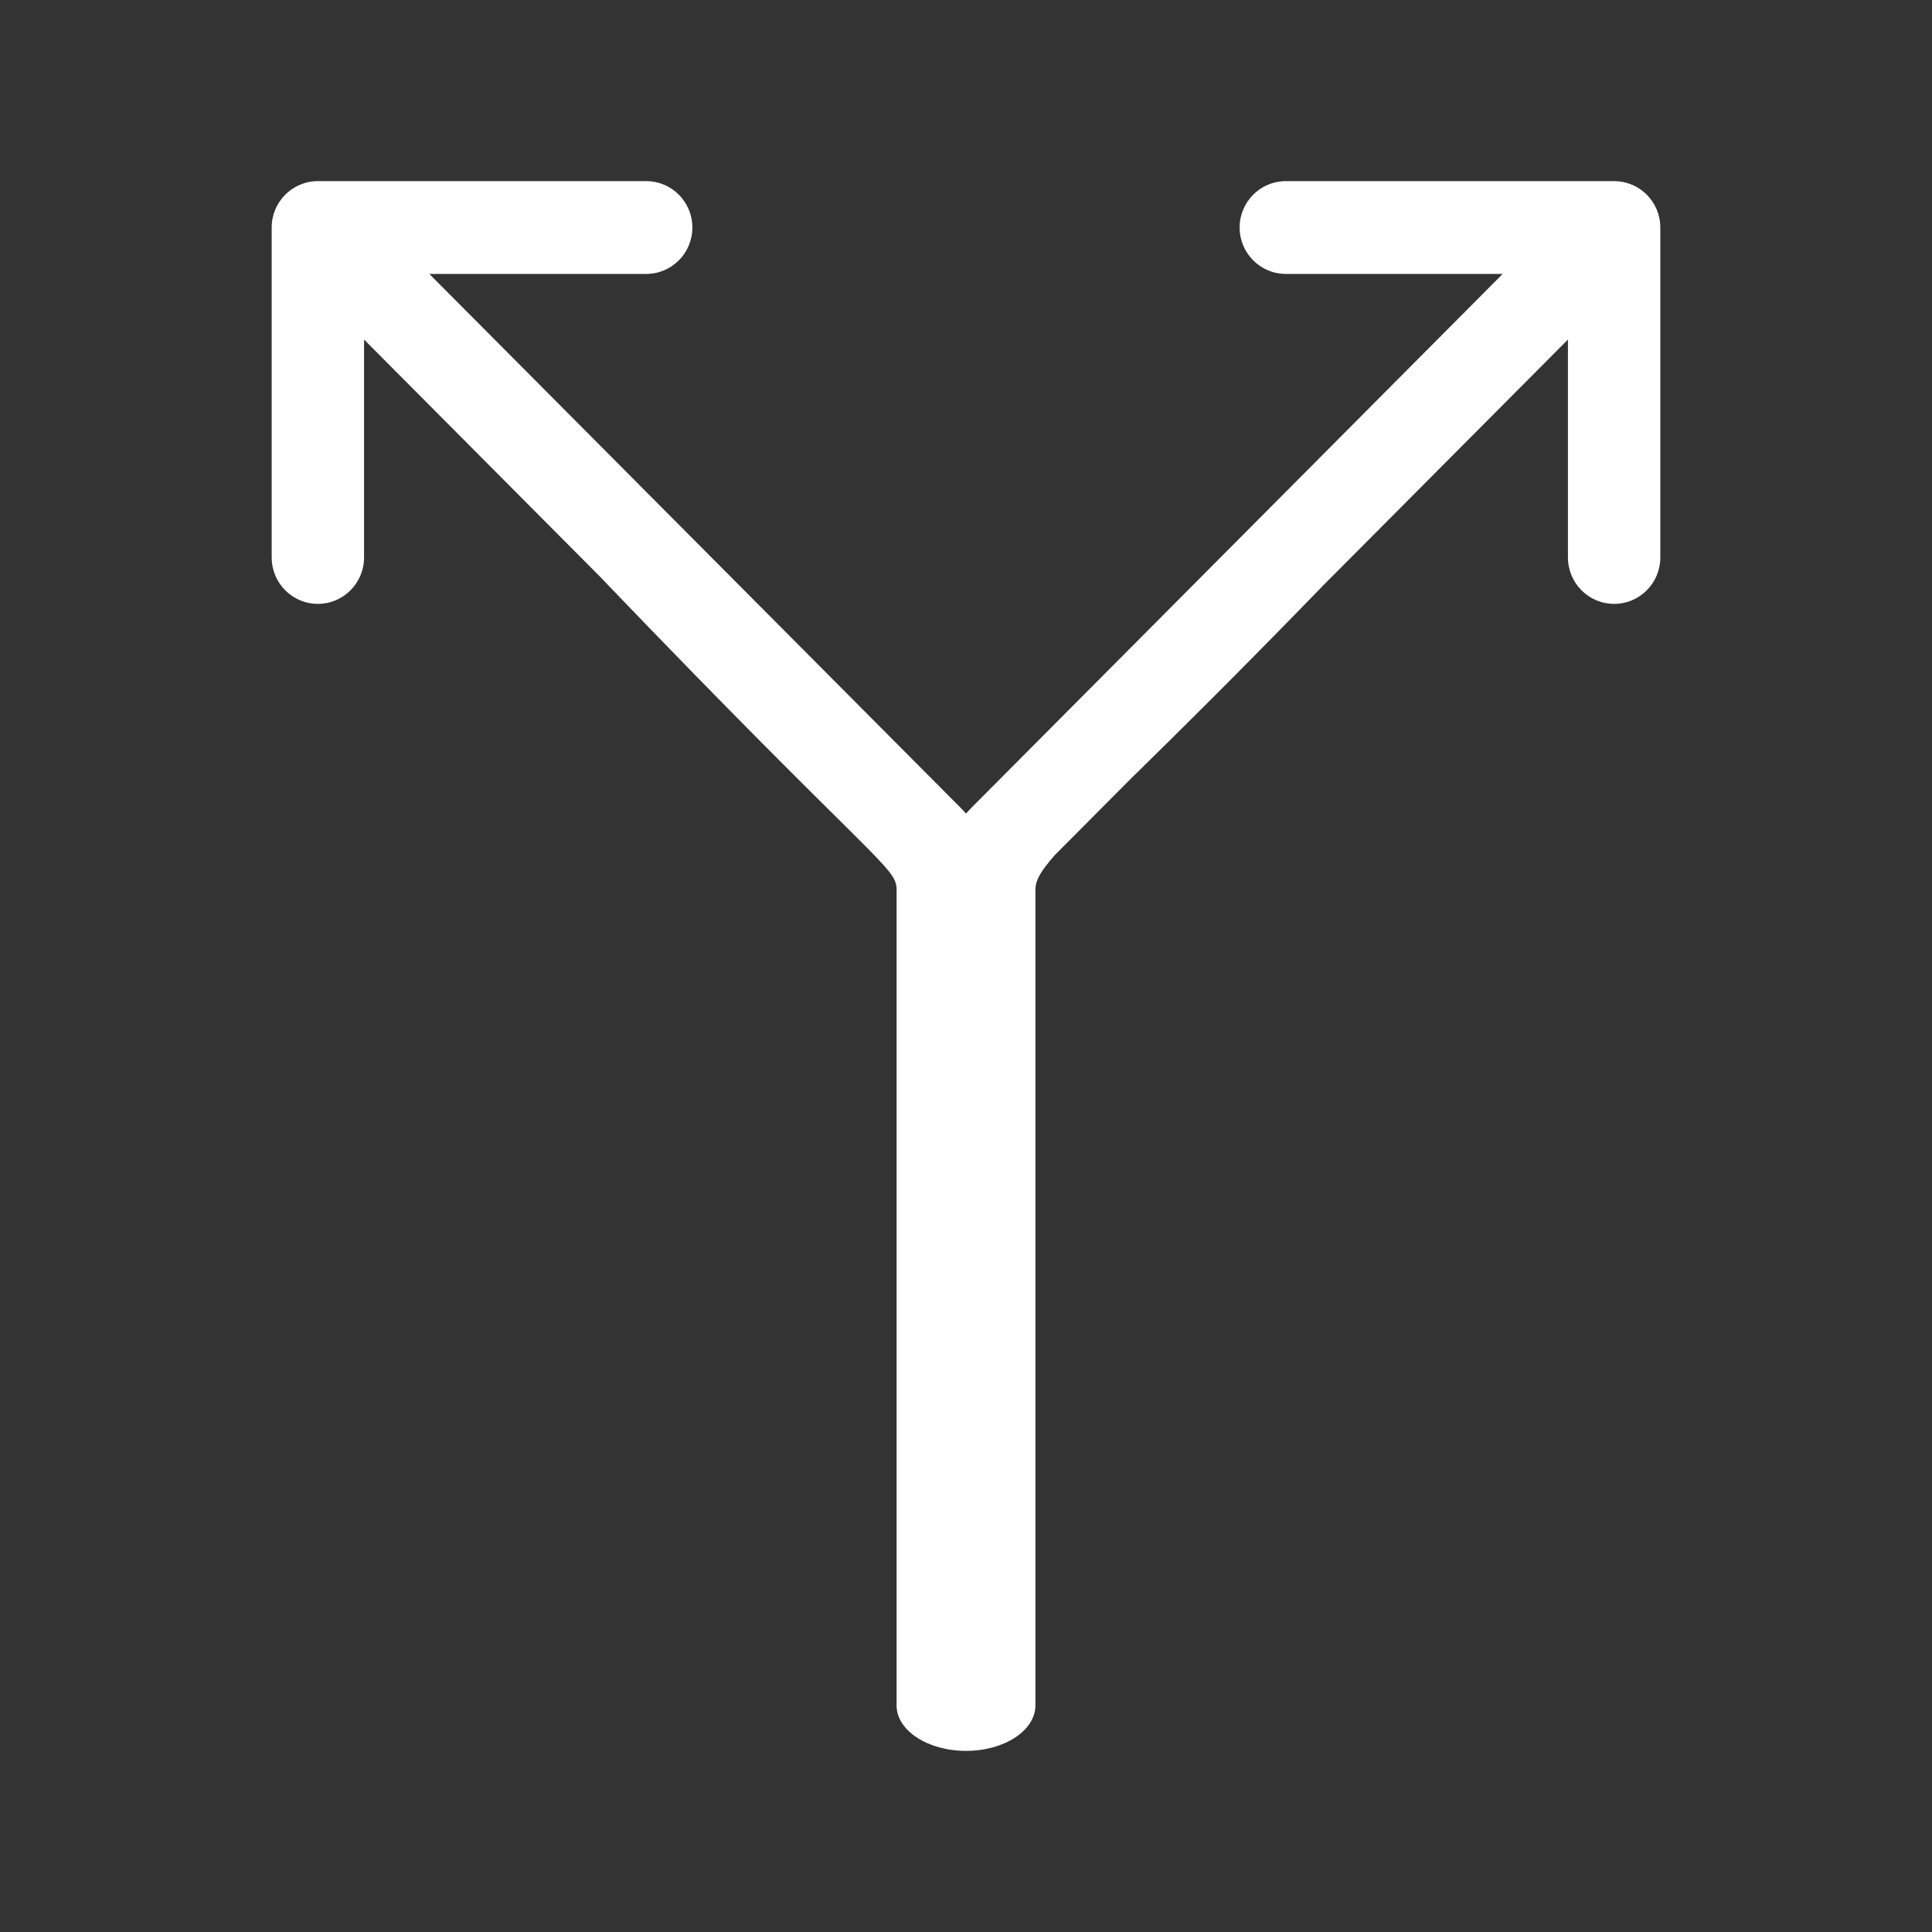 <svg width='32' height='32' viewBox='0 0 32 32' fill='none' xmlns='http://www.w3.org/2000/svg'><rect x="0" y="0" width="32" height="32" fill="#333333" stroke="none"/><path d='M10.703 3C11.126 3 11.468 3.344 11.468 3.768C11.468 4.193 11.126 4.537 10.703 4.537H7.111L15.776 13.244C15.845 13.313 15.925 13.39 16 13.475C16.075 13.39 16.155 13.313 16.224 13.244L24.889 4.537H21.297C20.875 4.537 20.532 4.193 20.532 3.768C20.532 3.344 20.875 3 21.297 3H26.735C27.158 3 27.5 3.344 27.5 3.768V9.233C27.5 9.658 27.158 10.002 26.735 10.002C26.313 10.002 25.97 9.658 25.97 9.233V5.624L21.928 9.685C20.481 11.177 19.451 12.192 18.727 12.901L17.475 14.159C17.236 14.428 17.15 14.583 17.15 14.732V28.246C17.15 28.663 16.635 29 16 29C15.365 29 14.85 28.663 14.85 28.246V14.732C14.85 14.356 14.473 14.283 9.919 9.532L6.03 5.624V9.233C6.03 9.658 5.687 10.002 5.265 10.002C4.842 10.002 4.5 9.658 4.5 9.233V3.768C4.5 3.344 4.842 3 5.265 3H10.703Z' fill='white'/></svg>